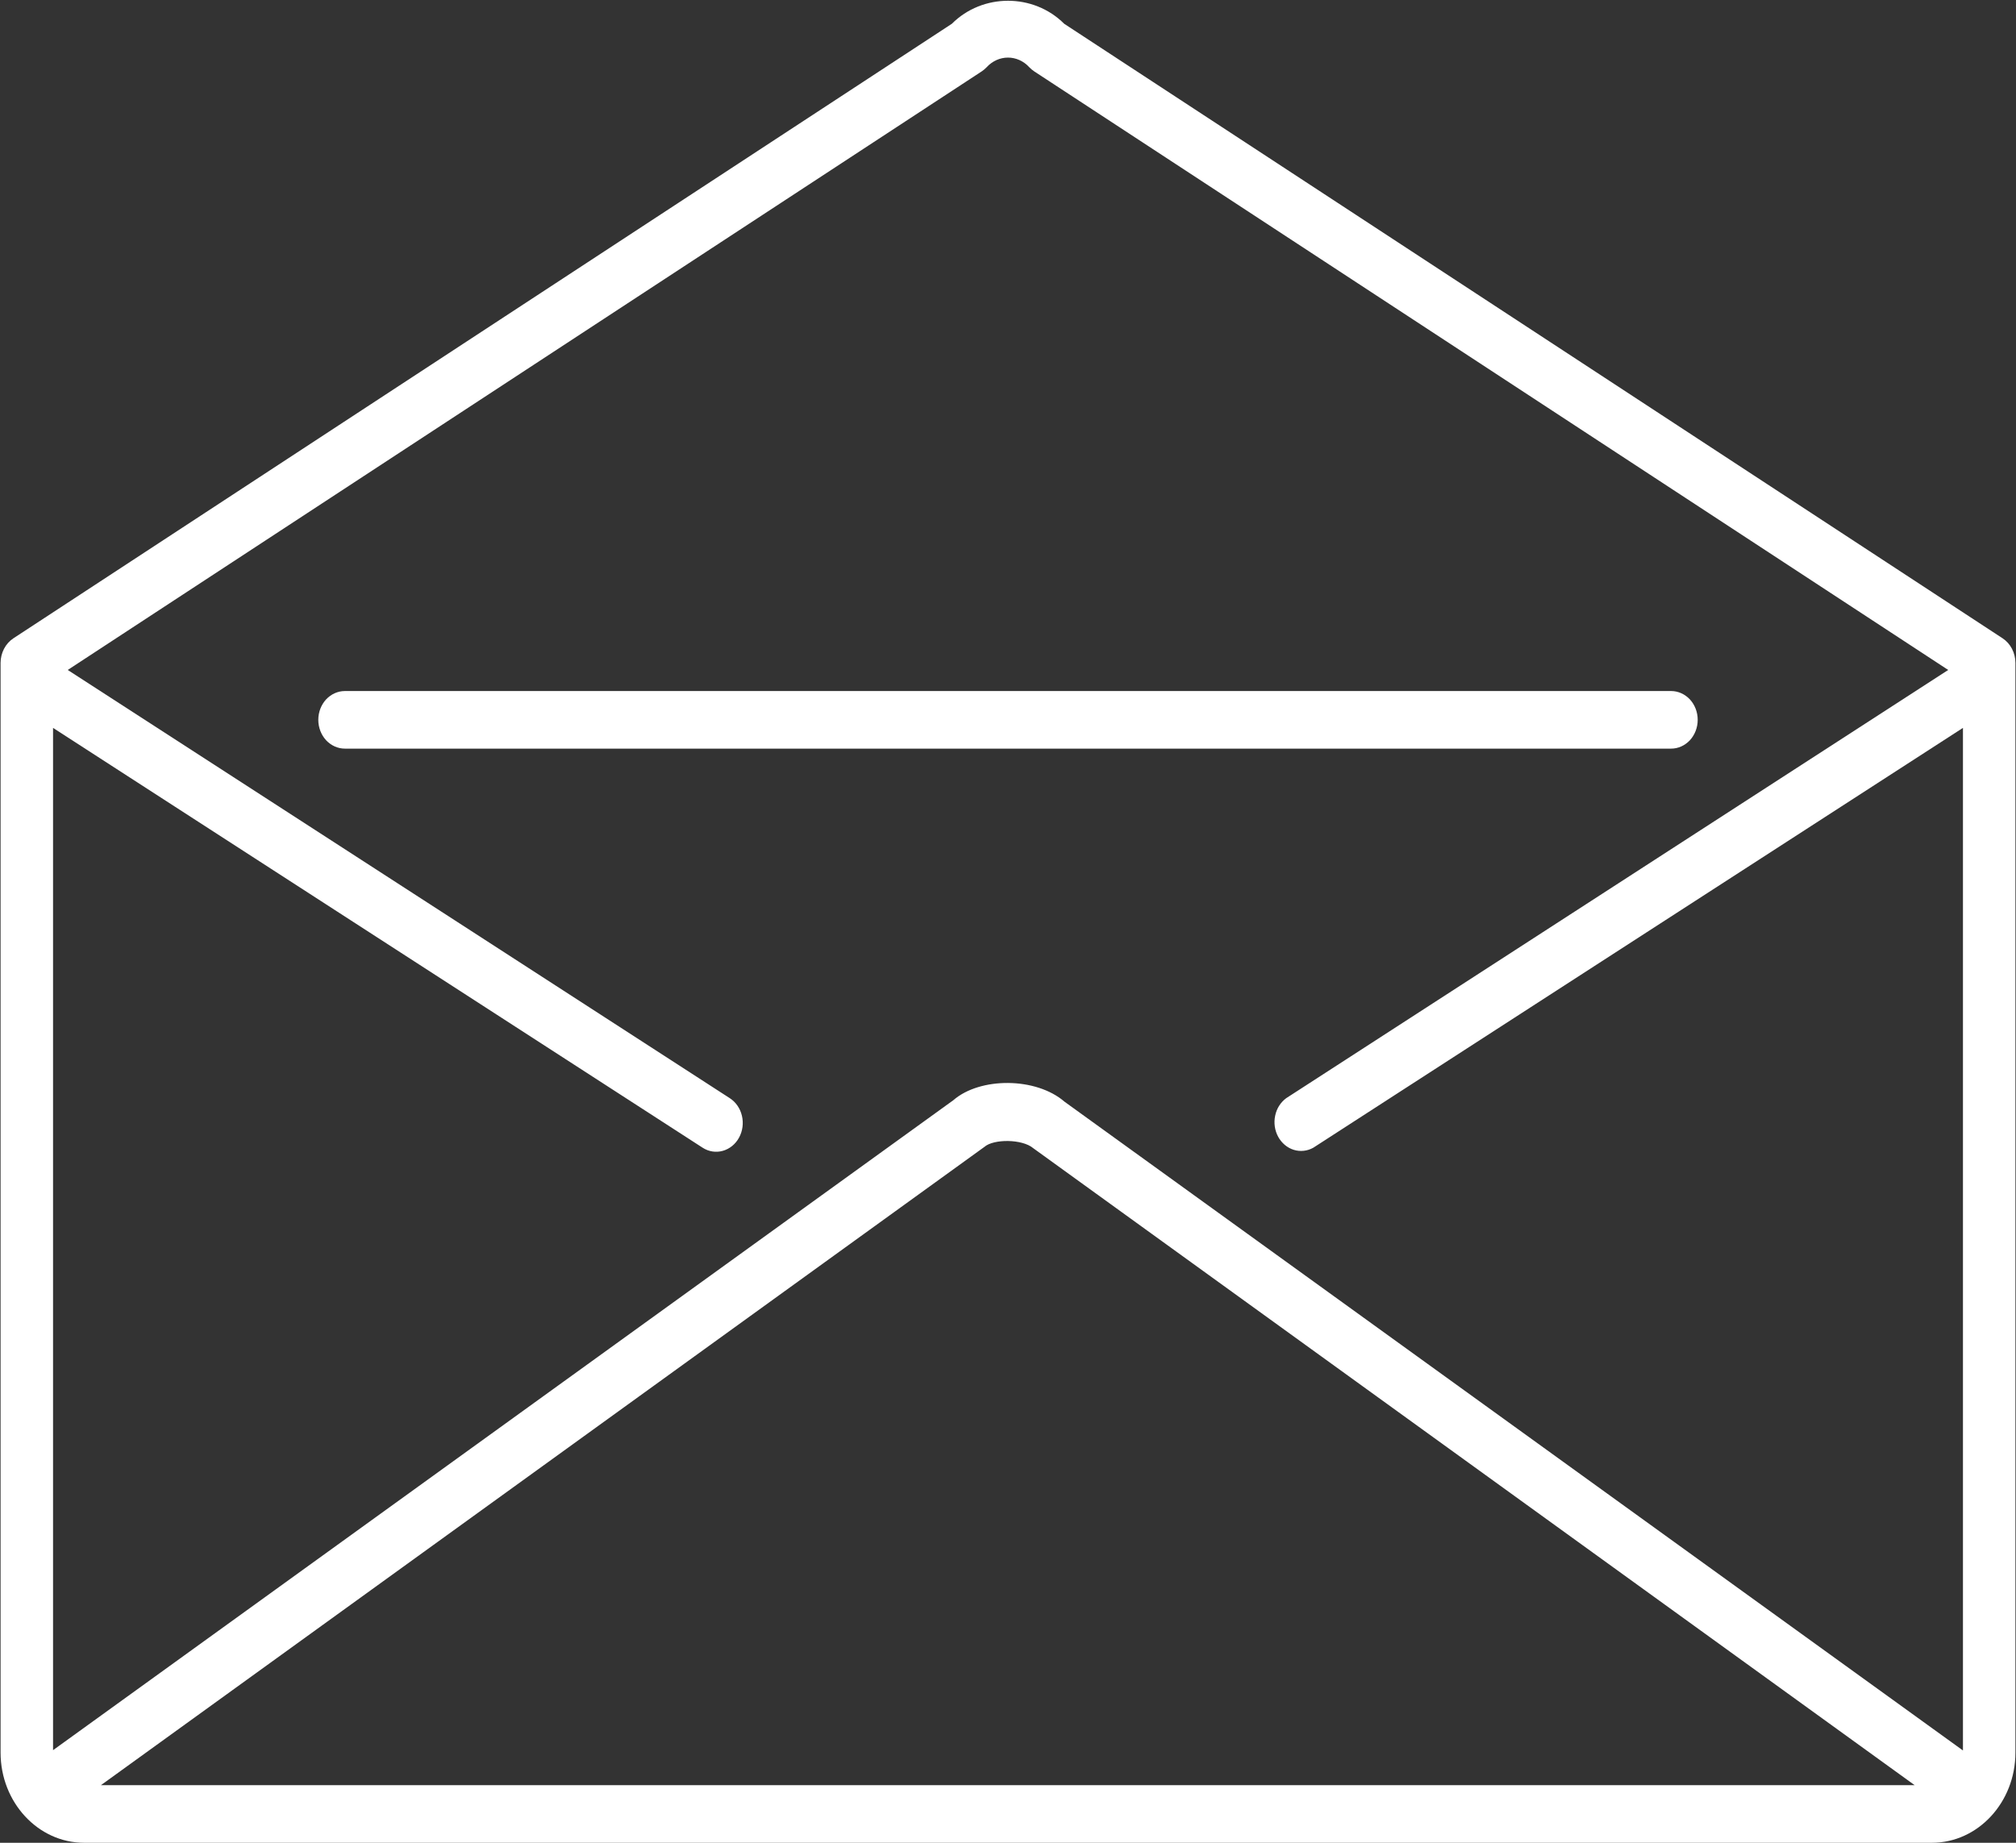 <?xml version="1.0" encoding="UTF-8"?> <svg xmlns="http://www.w3.org/2000/svg" width="35" height="32" viewBox="0 0 35 32" fill="none"><rect x="0" y="0" width="35" height="32" fill="#333333" stroke="none"/> <g clip-path="url(#clip0_40_12)"> <path d="M18.476 0.413C17.942 -0.12 17.059 -0.12 16.525 0.413L0.233 11.084C0.165 11.129 0.109 11.191 0.07 11.266C0.031 11.341 0.01 11.426 0.01 11.512V30.434C0.01 31.297 0.66 32 1.46 32H33.54C34.34 32 34.99 31.297 34.99 30.434V11.512C34.99 11.426 34.969 11.341 34.93 11.266C34.891 11.191 34.835 11.129 34.767 11.084L18.476 0.413ZM17.043 1.24C17.075 1.219 17.104 1.194 17.131 1.166C17.179 1.113 17.237 1.072 17.3 1.043C17.363 1.015 17.431 1 17.5 1C17.568 1 17.636 1.015 17.699 1.043C17.762 1.072 17.82 1.113 17.868 1.166C17.895 1.194 17.924 1.219 17.956 1.24L33.823 11.634L22.33 19.07C22.232 19.142 22.163 19.251 22.138 19.376C22.112 19.5 22.131 19.631 22.191 19.741C22.252 19.851 22.348 19.932 22.461 19.967C22.575 20.002 22.696 19.989 22.801 19.93L34.079 12.64V30.397L18.481 19.131C17.985 18.702 17.013 18.702 16.55 19.106L0.921 30.392V12.64L12.198 19.93C12.303 19.998 12.429 20.018 12.547 19.985C12.666 19.952 12.768 19.87 12.83 19.756C12.893 19.642 12.911 19.506 12.881 19.377C12.851 19.248 12.775 19.138 12.67 19.07L1.176 11.634L17.043 1.24ZM33.241 31H1.752L17.093 19.914C17.252 19.776 17.749 19.777 17.939 19.939L33.241 31Z" fill="white"></path> <path d="M5.987 13H29.013C29.135 13 29.252 12.947 29.339 12.854C29.425 12.76 29.474 12.633 29.474 12.5C29.474 12.367 29.425 12.24 29.339 12.146C29.252 12.053 29.135 12 29.013 12H5.987C5.865 12 5.748 12.053 5.661 12.146C5.575 12.24 5.526 12.367 5.526 12.5C5.526 12.633 5.575 12.76 5.661 12.854C5.748 12.947 5.865 13 5.987 13Z" fill="white"></path> </g> <defs> <clipPath id="clip0_40_12"> <rect width="35" height="32" fill="white"></rect> </clipPath> </defs> </svg> 